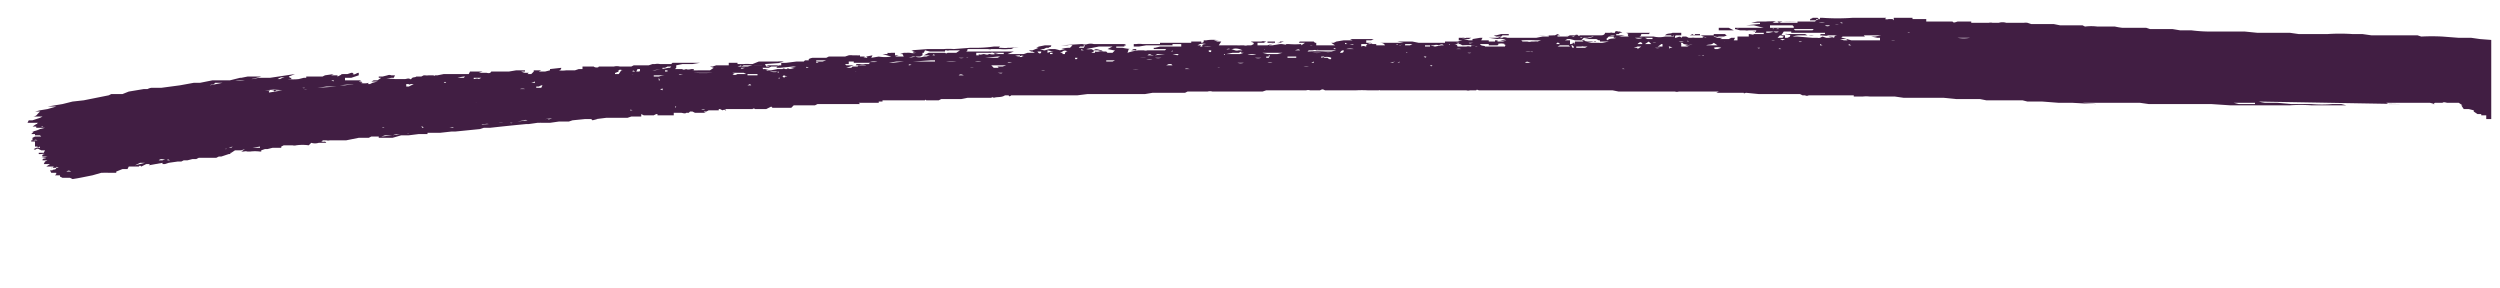 <?xml version="1.0" encoding="UTF-8" standalone="no"?>
<svg
   fill="none"
   height="23"
   width="200"
   version="1.1"
   id="svg16"
   sodipodi:docname="underline-stroke-dark-purple.svg"
   inkscape:version="1.1.1 (c3084ef, 2021-09-22)"
   xmlns:inkscape="http://www.inkscape.org/namespaces/inkscape"
   xmlns:sodipodi="http://sodipodi.sourceforge.net/DTD/sodipodi-0.dtd"
   xmlns="http://www.w3.org/2000/svg"
   xmlns:svg="http://www.w3.org/2000/svg">
  <defs
     id="defs20" />
  <sodipodi:namedview
     id="namedview18"
     pagecolor="#ffffff"
     bordercolor="#666666"
     borderopacity="1.0"
     inkscape:pageshadow="2"
     inkscape:pageopacity="0.0"
     inkscape:pagecheckerboard="0"
     showgrid="false"
     inkscape:zoom="5.715"
     inkscape:cx="100"
     inkscape:cy="11.548556"
     inkscape:window-width="1312"
     inkscape:window-height="928"
     inkscape:window-x="454"
     inkscape:window-y="55"
     inkscape:window-maximized="0"
     inkscape:current-layer="svg16" />
  <clipPath
     id="a">
    <path
       d="M0 0h200v22H0z"
       transform="matrix(1 0 0 -1 0 22.2)"
       id="path9" />
  </clipPath>
  <g
     clip-path="url(#a)"
     id="g14"
     transform="translate(-0.7,1.225)">
    <path
       d="m 96,2.2 h -2.5 v 0.1 h -1.4 a 2,2 0 0 0 -0.5,0 h -0.2 v 0.2 h 0.4 l 0.6,-0.1 h 0.2 -0.1 0.2 L 93,2.5 92.7,2.4 h 0.8 -0.3 1.3 V 2.3 H 95 94.8 95.2 V 2.5 H 93.5 L 93.1,2.6 H 93 v 0.1 h 1 l -0.1,0.1 h -1.1 0.1 -0.7 0.3 a 0.5,0.5 0 0 1 -0.3,0 H 91.8 A 4,4 0 0 0 90.9,3 L 91,2.7 h 0.4 l -0.2,0.1 h 0.6 -0.2 V 2.7 H 91.2 A 5.2,5.2 0 0 1 90.5,2.6 H 90 V 2.5 h 0.6 l 0.2,-0.1 h -0.2 l 0.2,-0.1 h -2.6 a 1,1 0 0 0 -0.5,0 0.6,0.6 0 0 1 -0.4,0 h -0.1 l -1.6,0.1 h 0.5 a 0.8,0.8 0 0 1 0.4,0 l -0.2,0.2 a 2,2 0 0 0 -0.7,0.1 h 0.3 L 85.5,2.8 A 5.3,5.3 0 0 0 85.1,2.7 H 84.7 A 3,3 0 0 0 84.3,2.8 H 84.2 L 83.9,2.7 h 0.3 l 0.2,-0.1 h 0.2 c 0,-0.1 0.2,0 0.2,-0.2 h -0.5 l -0.5,0.1 h 0.4 -0.4 l -0.2,0.1 h 0.2 L 83.3,2.8 H 83.5 83 l 0.2,0.1 h 0.1 L 83.5,3 h -0.6 l -0.3,0.1 h -0.9 0.1 -0.5 L 81.8,2.9 H 80 a 2,2 0 0 0 -0.3,0 H 77.9 78 L 78.1,2.8 V 2.7 h 1.2 -0.3 1.3 -0.1 0.5 a 3.5,3.5 0 0 0 0.7,0 h 0.4 -0.2 l 0.2,-0.1 h 0.4 a 3.5,3.5 0 0 0 -0.7,0 1,1 0 0 0 -0.3,0 h 0.3 a 4,4 0 0 1 -0.7,0 h 0.4 -0.6 L 80.7,2.5 H 80.2 A 10.2,10.2 0 0 1 78.8,2.6 H 78.3 L 77,2.7 a 4.6,4.6 0 0 0 -0.8,0 h -1.3 l -1.3,0.1 0.3,0.1 H 73.7 L 73.8,3 h 0.8 l 0.1,-0.2 0.4,0.1 h 0.5 -0.3 1.2 -0.2 V 2.8 h 0.2 c 0,0.1 0,0 0.2,0 h 0.4 -0.3 0.7 L 77.2,3 H 76.5 C 76.4,3.1 76.3,3 76.3,3 H 75 l -0.4,0.2 h 0.9 -0.4 l -0.3,0.1 h -0.2 a 1,1 0 0 1 -0.7,0 H 74 l -0.6,0.1 0.3,-0.1 h 0.6 L 74.5,3.2 V 3 H 74 A 1,1 0 0 1 73.5,3 2,2 0 0 0 73.2,3 H 73 l -0.3,0.1 h 0.2 L 73,3.3 H 72.3 L 72.6,3.2 H 72.3 V 3 H 72 A 1,1 0 0 1 71.7,3 V 3.1 H 71.3 L 72,3.3 a 3,3 0 0 1 -1,0 L 70.4,3.4 70.5,3.2 70,3.3 70.1,3.4 H 70 a 0.8,0.8 0 0 0 -0.5,0 h -0.7 0.9 L 69.9,3.3 H 69.5 V 3.2 a 2,2 0 0 1 -0.3,0 h -0.4 0.1 a 1,1 0 0 0 -0.3,0 L 68.3,3.3 H 67 l -0.2,0.1 h -1.1 a 1,1 0 0 0 -0.3,0.1 v 0.1 h -0.6 0.3 L 65,3.7 h -0.6 l -0.8,0.1 a 5,5 0 0 1 -0.4,0 V 4 H 63 l -0.2,0.2 h 0.3 l 1,-0.1 h 0.3 l -0.5,0.1 h 0.5 c -0.3,0 -0.5,0.2 -0.7,0 v 0.1 h -0.4 0.3 -0.1 c 0,0 -0.1,-0.1 -0.2,0 h -0.6 0.2 l -0.5,0.1 c -0.2,0 -0.3,0.1 -0.4,0 h 0.3 L 61.9,4.3 h -0.1 l -0.2,0.1 h 0.2 L 61.7,4.2 h 0.5 L 62.4,4.1 H 63 L 62.9,4 H 62 l 0.3,0.1 H 62 L 61.9,3.9 63.3,3.8 H 63 l 0.4,-0.1 a 2,2 0 0 0 -0.5,0 h -1.5 l -0.5,0.2 h -0.2 a 3,3 0 0 0 -0.5,0 H 59.7 V 3.8 H 59 V 4 H 58.6 58.8 58 58.2 58 l -0.3,0.1 h -0.2 l 0.3,0.1 -0.3,0.2 h -0.7 a 21,21 0 0 1 -1,0 h 0.4 V 4.3 H 56 a 0.9,0.9 0 0 1 -0.5,0 h -0.8 0.1 -0.1 L 54.8,4.2 V 4 l 0.5,-0.1 h 0.8 l 0.6,-0.1 h 0.2 -2.4 l -0.1,0.1 h -1 0.1 a 1,1 0 0 0 -0.4,0 H 52.9 L 52.6,4 h -1.2 l -0.2,0.1 h -1 0.1 a 1,1 0 0 0 -0.5,0 h -1.2 c 0,0.1 -0.3,0.1 -0.4,0 h -0.4 0.4 -0.8 0.3 -0.4 V 4.3 H 47 L 46.7,4.4 H 46 a 2,2 0 0 1 -0.6,0 c 0,0 0.2,0 0.2,-0.2 L 44.7,4.3 V 4.4 L 44.3,4.5 H 43.8 L 44,4.4 H 43.4 V 4.5 L 43.2,4.7 H 43 43.1 42.9 L 43,4.6 H 42.7 A 1,1 0 0 1 42.4,4.5 h 0.3 V 4.4 H 42 L 41.4,4.5 H 40 c -0.1,0.2 -0.3,0.1 -0.4,0.1 h -0.3 c 0,0 0,0.1 -0.1,0 H 39 l -0.3,0.1 h 0.2 L 39.6,4.6 H 39.7 39 l 0.3,-0.1 h -1 l -0.1,0.2 h -2 l -0.5,0.1 h -0.2 c -0.1,0.1 -0.1,0 -0.1,0 H 35 a 1,1 0 0 1 -0.3,0 H 34.6 L 34.4,4.9 H 34 c -0.1,0.1 -0.3,0 -0.4,0.2 a 0.1,0.1 0 0 1 -0.1,0 c -0.1,-0.1 -0.3,0 -0.4,0 h -0.5 0.2 -0.6 0.2 -0.1 a 3,3 0 0 0 -0.7,0 L 32,5 h 0.2 L 32.3,4.8 H 32 a 0.4,0.4 0 0 0 -0.3,0 L 31.3,4.9 H 31 V 5 h 0.2 l -0.3,0.2 h -0.3 l -0.2,0.1 h 0.7 -0.2 L 30.5,5.4 30.3,5.5 H 30 l -0.3,0.1 c 0.1,0 0.4,0 0.5,-0.2 a 1.4,1.4 0 0 1 -0.7,0 h 0.2 L 29.6,5.3 h 0.2 -0.8 0.4 l 0.2,-0.1 h -1.5 0.3 -0.1 V 5 h 0.5 l 0.6,-0.2 h 0.3 -0.3 V 4.6 c -0.2,0 -0.3,0.2 -0.5,0.1 H 29 L 28.9,4.6 H 28.8 L 28.5,4.7 H 28 c 0,0.1 0,0 0.1,0 L 27.7,4.9 V 4.8 h -0.4 0.4 -0.5 l 0.2,-0.1 -0.7,0.1 h 0.2 -0.2 L 26.5,4.9 H 25.2 V 5 H 25 l -0.4,0.1 a 4,4 0 0 1 -0.9,0 H 23.6 24 V 5 h -0.7 l -0.2,0.1 h -0.5 0.3 L 23.1,5 c 0.2,-0.1 0.3,0 0.4,0 h 0.4 L 23.8,4.9 24.3,4.7 22.3,5 h -0.9 l -0.5,0.1 h -0.3 l -0.3,0.1 a 2.4,2.4 0 0 1 -0.8,0 h 0.9 A 30.8,30.8 0 0 0 21.6,4.9 H 20.5 L 20,5 H 19.9 L 19.1,5.2 H 18 l -0.2,0.1 h -0.5 0.6 l 0.3,-0.1 h -0.5 l -1,0.2 H 16.2 L 15.1,5.6 13.6,5.8 H 12.8 A 1,1 0 0 0 12.5,5.9 H 12.2 L 11,6.1 10.5,6.3 H 9.6 L 9.4,6.4 8.4,6.6 7.4,6.8 6.5,6.9 5.7,7.1 4.5,7.3 H 4.4 5.2 L 4.5,7.5 3.9,7.6 3.5,7.7 H 3.9 L 3.7,7.9 c 0,0 -0.1,0.2 -0.4,0.2 H 3.2 4.1 L 3.9,8.2 3.3,8.4 H 3 L 2.9,8.6 h 1 -0.1 c 0,0 -0.2,0 -0.1,0.1 H 3.6 L 3.3,8.9 H 3.6 V 9 H 4.3 L 3.9,9.1 A 2,2 0 0 1 3.2,9.3 H 3.4 L 3.2,9.5 H 3.7 3.3 3.5 V 9.6 H 3.9 L 4,9.7 H 3.6 3.7 3.5 L 3.3,9.8 V 10 c 0.2,0 0.2,-0.1 0.4,0 H 3.2 v 0.1 H 3.6 3.5 v 0.4 h 0.2 c 0,0.1 0,0.1 0.2,0 v 0.1 H 3.6 l -0.2,0.1 c 0,0 0.1,0.1 0.2,0 a 0.2,0.2 0 0 1 0.2,0 L 4,10.8 H 4.3 L 4.2,11 H 3.8 v 0.1 H 4 a 0.6,0.6 0 0 1 0.3,0 c 0,0 -0.3,0 -0.2,0.2 H 4.5 L 4,11.4 h 0.4 c -0.1,0.1 -0.3,0 -0.3,0.2 H 4.7 4.5 L 4.3,11.7 4.2,11.9 H 5 4.7 L 4.4,12.1 H 5 L 4.9,12.2 H 4.8 c 0,0.1 0,0 0.1,0 h 0.3 c 0,0.2 -0.3,0.1 -0.3,0.2 H 5 4.7 l 0.1,0.2 H 5.4 5.2 v 0.1 L 5.1,12.8 H 5.6 5.5 v 0.1 L 5.7,13 h 1 -0.4 l 0.2,0.1 0.6,-0.1 1,-0.2 0.7,-0.2 a 14,14 0 0 1 0.7,0 H 9.7 9.5 10.1 10 v -0.1 l 0.5,-0.2 h 0.4 L 11,12.1 h 0.8 c 0.1,-0.1 0.1,-0.1 0.2,0 l 0.4,-0.2 h 0.3 l -0.1,0.1 1.1,-0.2 v 0.1 H 14 13.9 l 0.3,-0.1 0.7,-0.1 h 0.3 l 0.2,-0.1 h 0.3 l 0.4,-0.1 h 0.3 l 0.2,-0.1 H 18 l 0.2,-0.1 h 0.2 L 19,11.1 c 0.1,0 0.2,0 0.1,-0.2 L 18.5,11 H 18 v 0.1 H 17.8 18 L 18.5,11 h 0.7 l 0.3,-0.2 H 20 l 0.3,-0.1 -0.3,0.2 h 0.2 a 0.5,0.5 0 0 1 0.3,0 h 0.2 a 3,3 0 0 1 0.8,0 h -0.1 0.7 -0.5 v -0.1 l 0.3,-0.1 h 0.2 l 0.4,-0.1 h 0.8 -0.1 v -0.1 c 0,0 0.1,0 0,0 l 0.2,-0.1 h 0.7 a 0.6,0.6 0 0 0 0.3,0 3.6,3.6 0 0 1 1,0 l 0.2,-0.2 a 1,1 0 0 0 0.6,0 h 0.6 c -0.1,-0.2 -0.3,0 -0.4,-0.1 h 0.1 V 10 h 0.3 a 0.6,0.6 0 0 0 0.3,0 h 1.3 l 1,-0.2 h 0.8 l 0.2,-0.1 h 0.8 l 0.3,-0.1 h 0.6 l 0.3,-0.1 h 0.7 l 0.5,-0.1 h -0.2 c 0,0.1 -0.1,0.1 -0.2,0 H 33 L 32.7,9.5 32.1,9.6 31.2,9.7 H 31 v 0.1 h 1.1 l 0.7,-0.2 h 0.6 l 0.8,-0.1 h 0.7 V 9.4 h 1 l 0.9,-0.1 h 0.3 l 1,-0.1 1,-0.1 0.3,-0.1 h 0.5 A 167,167 0 0 1 42.8,8.7 H 43 l 0.7,-0.1 h 0.2 a 0.2,0.2 0 0 1 0.1,0 h 0.7 l 0.7,-0.1 h 0.8 l 0.3,-0.1 1,-0.1 H 48 l 0.1,0.1 0.4,-0.1 H 48 48.4 l 0.8,-0.1 h 1.7 L 51.2,8.1 H 52 V 7.9 L 52.2,8 H 53 l 0.2,-0.1 h 0.2 -0.1 V 8 h 1.3 V 7.8 h 0.6 c 0.1,0 0.3,0.1 0.4,0 h 0.2 l 0.1,-0.1 h 0.2 l 0.2,0.1 h 0.9 A 0.3,0.3 0 0 1 57,7.7 h 0.2 l 0.2,-0.1 h 0.2 -0.2 0.8 V 7.5 h 0.3 -0.2 l 0.2,0.1 c 0,0 0.2,-0.1 0.2,0 h 0.1 L 58.7,7.5 h 2.2 c 0,0 0.1,-0.1 0.2,0 H 62 l 0.4,-0.2 0.1,0.1 H 64 l 0.2,-0.2 h 1.3 -0.1 0.7 -0.2 l 0.2,-0.1 h 3.4 L 69.4,7 H 71 V 6.9 h 0.3 V 6.8 h 2.3 -0.1 1.2 c 0,0 0,-0.1 0.1,0 h 1 L 76,6.7 h 1.6 L 78.1,6.6 H 80 c 0,0 0.1,-0.1 0.2,0 0.3,-0.1 0.6,0 0.9,-0.2 h 0.3 c 0,0.1 0.1,0.1 0.2,0 h 5.3 l 0.8,-0.1 h 4.6 l 0.6,-0.1 h 2.6 l 0.2,-0.1 h 0.3 -0.1 1.4 a 0.7,0.7 0 0 1 0.4,0 h 4 L 102,6 h 3.2 a 0.5,0.5 0 0 1 0.3,0 h 0.8 c 0.2,-0.1 0.2,-0.1 0.4,0 h 2.5 a 8.6,8.6 0 0 1 0.9,0 h 0.9 a 0.1,0.1 0 0 1 0.1,0 h 6.9 a 0.5,0.5 0 0 0 0.3,0 h 0.5 c 0,0 0,-0.1 0.2,0 h 10.7 l 0.5,0.1 h 1.3 -0.1 0.4 -0.1 3 -0.4 0.4 a 0.5,0.5 0 0 0 0.3,0 h 1.3 -0.2 2.1 L 138,6.2 h 1.7 -1.2 2.3 -0.6 c 0,0.1 0.1,0 0.2,0 l 1,0.1 h 0.6 -0.1 2.8 l 0.2,0.1 h 0.2 a 0.3,0.3 0 0 0 0.3,0 h 3.6 v 0.1 h 0.7 a 2.6,2.6 0 0 1 0.6,0 h 2 l 0.7,0.1 h 3.2 l 1,0.1 h 1.9 l 0.5,0.1 h 2.9 l 0.4,0.1 h 1.2 l 1.3,0.1 h 1.1 l 1.8,0.1 h 0.1 L 167.3,7 h 4.6 l 0.7,0.1 h 5 l 1.5,0.1 h 2.3 -0.2 0.8 -0.1 0.5 -0.3 1 -0.2 1 a 12.2,12.2 0 0 1 1.7,0 h 2.8 L 188,7.1 h -0.7 a 10,10 0 0 1 -1.7,0 H 184 L 182.9,7 h -1 a 4,4 0 0 1 -0.5,-0.1 l 11.4,0.2 h -1 L 191.6,7 h 3.5 l 0.4,0.1 h -0.2 L 195.5,7 h 0.6 c 0.1,-0.1 0.3,0 0.4,0 h 0.7 -0.2 0.4 l 0.3,0.2 h -0.1 l 0.2,0.3 h 0.4 l 0.4,0.1 v 0.1 l 0.3,0.2 h 0.3 V 8 h 0.4 V 8.3 H 200 V 8 h 0.5 l -0.1,-0.3 a 0.4,0.4 0 0 0 0.2,0 V 7.5 L 201,7 h -0.1 V 6.9 c 0,-0.2 0,0 0.1,-0.1 L 200.9,6.7 V 6.6 L 201,6.5 200.9,6.4 h 0.3 V 6.2 L 201,6 201.1,5.9 h 0.2 V 5.6 h 0.2 V 5.4 l 0.1,-0.1 0.1,-0.2 V 4.7 l 0.2,-0.1 V 4.5 L 202,4.4 c 0.2,-0.1 0.2,-0.1 0,-0.2 0,0 0.1,-0.2 0.3,-0.2 V 3.8 l 0.1,-0.1 V 3.5 l 0.2,-0.2 c 0.2,0 0.1,-0.2 0.2,-0.3 V 2.8 h 0.1 L 202.8,2.7 V 2.4 h -0.1 l -0.2,-0.1 c -0.2,0 -0.3,0 -0.4,-0.2 h -0.4 L 200.4,2 199.1,1.9 198.4,1.8 h -1 l -1.3,-0.1 a 15.8,15.8 0 0 0 -1.7,0 l -0.3,-0.1 h -3.7 l -0.7,-0.1 h -0.8 a 15,15 0 0 0 -2,0 h -2.3 l -0.7,-0.1 h -2.6 l -1,-0.1 h -2.8 A 12.4,12.4 0 0 1 176,1.2 h -0.9 l -0.6,-0.1 h -1.8 L 172.4,1 h -1.9 a 5,5 0 0 1 -0.6,-0.1 h -1.4 a 3.9,3.9 0 0 0 -1,0 l -0.2,-0.1 h -1.8 L 165,0.7 h -1.8 l -0.3,-0.1 a 1,1 0 0 0 -0.3,0 h -1.4 a 1,1 0 0 0 -0.6,0 h -0.5 0.1 -1.8 V 0.5 h -1.3 0.2 -1.9 0.8 -2.4 1 V 0.3 h -1.2 0.1 V 0.2 h -1.1 0.1 -0.5 v 0.2 l -0.1,-0.1 h -0.3 a 0.5,0.5 0 0 1 -0.3,0 l 0.1,-0.1 c -0.1,0 -0.2,-0.1 -0.4,0 h -0.3 0.1 -0.6 l 0.2,-0.1 h -0.9 l 0.3,0.1 h -1.1 a 17,17 0 0 1 -2.4,0 h -0.2 c 0,0.2 -0.1,0.1 -0.2,0 h -0.2 a 0.7,0.7 0 0 0 -0.3,0 h -0.4 0.5 c 0,0.1 -0.2,0 -0.2,0.2 h -0.3 0.8 l -0.1,0.1 h -2.8 a 8.4,8.4 0 0 0 -1.2,0 h 0.3 -0.9 a 6,6 0 0 0 -0.5,0.1 h 0.7 v 0.1 h 0.1 -0.2 l -1,0.1 H 141 L 141.8,1 H 140 l -0.3,0.1 h -0.1 L 140.1,1 h -2.3 0.4 v 0.2 h 1.2 L 139,1 h 0.5 v 0.1 l 0.4,0.1 h 0.4 a 0.6,0.6 0 0 0 0.3,0 h 0.6 c 0,0.2 -0.2,0.1 -0.3,0.1 h 0.2 v 0.1 h 0.7 V 1.5 H 141 c 0,0.1 -0.2,0 -0.4,0 v 0.2 h -0.9 V 2 h -0.3 l 0.1,-0.2 h -0.4 0.1 L 139,1.9 h -1.9 1.2 l 0.2,-0.1 h -0.6 l 0.3,-0.1 h -0.4 c 0,-0.1 0.2,0 0.4,0 h 0.4 l 0.3,-0.1 h -0.1 l -0.1,-0.1 h -0.9 v 0.1 h -1.1 V 1.5 h -0.4 c 0,0.1 -0.1,0.1 -0.2,0 l -0.2,0.1 h -0.1 0.9 l 0.4,0.1 h -0.2 c 0,0.2 0.3,0 0.3,0.1 h -0.9 a 1,1 0 0 0 -0.3,0 h -0.3 0.1 l -0.2,-0.1 h -0.3 l -0.1,0.1 c -0.1,-0.2 -0.3,0 -0.5,0 0,-0.2 0,-0.2 0.3,-0.2 h -0.2 0.4 V 1.4 h -0.7 c -0.2,0.1 -0.4,0 -0.6,0.2 h 0.8 -0.3 c 0,0.1 0.1,0.1 0.2,0 v 0.1 h -0.7 a 2,2 0 0 1 -0.9,0 h 0.4 -1.3 0.3 -0.6 c 0,0 0.2,0 0.2,-0.2 h 0.5 a 0.2,0.2 0 0 0 0.1,0 l 0.1,-0.1 h -1.9 l 0.2,0.1 h 0.4 -0.4 c -0.1,0 -0.1,0.1 0,0.2 h -0.8 l 0.5,-0.1 h -1.7 1 V 1.5 h -0.8 1 l 0.1,-0.1 h 0.2 l -0.2,-0.1 h -0.6 0.4 c 0,-0.1 -0.1,0 -0.2,0 h -1.1 0.1 -0.2 1.2 v 0.1 h -0.1 a 0.2,0.2 0 0 1 -0.1,0 0.3,0.3 0 0 0 -0.2,0 h -0.6 0.2 c 0,0.1 -0.1,0.2 -0.3,0.2 H 127 c -0.2,-0.1 -0.3,0 -0.4,0 h 0.2 l -0.4,0.1 h -0.5 0.2 l 0.2,-0.1 h 0.2 -0.1 a 4,4 0 0 1 -0.5,0 h -0.4 l -0.2,-0.1 -0.2,0.1 H 125 a 3.7,3.7 0 0 1 -0.6,0 5,5 0 0 1 -0.7,0 h -2.3 c 0,0 -0.1,0 0,0 V 1.5 h -0.6 l -0.4,0.1 h -0.6 0.4 l 0.2,0.1 h 0.4 l -0.3,0.1 h -0.7 l 0.7,0.1 a 1,1 0 0 1 0.7,0.1 h -0.5 l 0.4,0.1 h -0.6 V 2 h -0.2 v 0.1 h -1.3 0.8 V 2 h -0.6 l 0.1,-0.2 h -0.8 0.6 l -0.6,0.1 V 2 h 0.1 -0.5 0.3 -0.2 l -0.4,-0.1 h 0.4 l 0.2,-0.1 H 118 a 0.6,0.6 0 0 1 -0.4,0 h 0.3 a 0.5,0.5 0 0 0 -0.3,0 h -0.8 0.6 V 2 h -0.8 1.3 -0.2 l -0.4,0.1 h -1 v 0.1 h -2.1 l -0.5,-0.1 h -1.2 l 0.5,0.1 h -1.7 0.1 -0.6 0.2 c 0.2,0 0.4,0 0.5,0.2 h -1 0.3 V 2.3 h -0.3 c -0.1,-0.1 -0.2,0 -0.2,0 h -0.2 l 0.3,-0.1 H 110 V 2 h 0.4 l 0.2,-0.1 h -2.2 0.3 l 0.2,0.1 h -0.7 l -0.6,0.1 -0.2,0.1 h -0.3 0.1 l 0.3,0.2 h 0.4 -2.4 a 0.3,0.3 0 0 1 0.2,0 H 106 V 2.2 h -0.3 0.2 l -0.1,-0.1 h -2.7 c 0,0 -0.1,0.2 -0.2,0.1 h 0.1 -0.9 V 2.1 h 0.6 v 0.1 h 0.7 -0.3 l 0.3,-0.1 h 1.2 c 0.1,0 0.1,0 0,0.1 h -0.3 0.8 l -0.3,0.2 V 2.3 a 6,6 0 0 1 -1,0 h -0.2 c 0,0.1 -0.2,0 -0.4,0 h -0.1 l -0.6,0.1 h -0.3 l 0.5,-0.2 -0.6,0.2 h 0.1 -1.2 0.3 V 2.2 h 0.5 L 102,2.1 h -0.1 a 0.4,0.4 0 0 0 -0.3,0 h -0.8 c 0,0.1 0.2,0 0.2,0.2 h 0.3 -0.3 l -0.2,0.1 h -0.9 0.1 a 3,3 0 0 1 -0.4,0 h -1.4 l 0.2,-0.3 h 0.3 -0.6 L 97.8,2 h 0.4 a 3,3 0 0 0 -1,0 H 97.5 97 c 0,0.1 0,0.2 -0.2,0.2 V 2.1 H 96 Z M 149.3,2 h -0.1 0.3 z M 96,2.5 h 0.1 -0.3 z m -44.7,2 c 0,-0.1 0.1,-0.1 0.2,0 H 51.3 V 4.4 Z M 31.5,9 h 0.3 -0.5 c 0,-0.1 0.1,0 0.2,0 z M 42.8,5 H 43 42.4 42.7 Z M 157.6,1.3 h -0.1 0.4 -0.2 z M 34.6,9 H 34 34.5 L 34.4,8.9 h 0.2 -0.1 z M 115.5,2.8 V 2.7 h 0.2 -0.4 0.2 z m -13.2,0.5 h -0.1 V 3.2 h 0.3 -0.2 l -0.1,0.2 H 102 V 3.3 Z M 60,4.3 59.9,4.2 h 0.4 C 60,4.3 60,4.3 59.9,4.2 H 60 Z M 6,12.4 5.4,12.5 H 6 c 0.2,-0.1 0.2,-0.1 0.4,0 H 6 Z M 126.1,2.8 h 0.6 -0.8 z m 5.8,-0.4 h 0.1 -0.5 0.5 z M 84.5,3 V 2.8 L 85,2.9 H 84.8 L 84.5,3 h -0.2 z m 38,0 c 0.3,-0.2 0.6,-0.1 0.8,-0.1 0,0 0,0.1 -0.1,0 h -0.6 0.4 -0.6 0.2 z M 78.7,3.7 h -1.1 1.6 a 1,1 0 0 1 -0.5,0 z M 84,4.4 a 0.5,0.5 0 0 1 0.3,0 h -0.9 z m 52.8,-1.2 a 1,1 0 0 1 -0.3,0 h -0.3 0.8 c 0,0.1 -0.1,0 -0.2,0 z M 87.4,2.5 V 2.4 h 0.5 -0.4 L 87.4,2.6 H 87 l 0.1,-0.1 h 0.2 z m 56.5,-0.9 v 0.1 l -0.2,0.1 h -0.2 V 1.6 h 0.5 -0.2 z M 96.7,2.3 a 1,1 0 0 1 0.5,0 c -0.1,0 -0.4,0 -0.3,0.2 H 96.7 L 96.8,2.4 H 96.5 Z M 37.3,5 a 3.2,3.2 0 0 1 0.5,-0.1 h 0.1 L 37.8,5 Z M 133,1.9 h 0.3 -0.8 l -0.2,-0.1 h 0.6 V 2 Z m -93.1,3 H 39.4 L 39,5.1 c -0.1,-0.1 -0.3,0 -0.4,0 V 5 h 0.7 l 0.6,-0.1 h 0.2 z M 60.7,4.4 h 0.7 -1.6 z M 49.9,4.6 H 50 c 0,-0.1 0.2,0 0.2,-0.2 H 50 50.4 l -0.2,0.3 h -0.3 z m 27,-1.4 h 0.1 -1 1 z m 36.3,-1 -0.1,0.1 -0.4,0.1 h -0.1 l 0.6,-0.1 h 0.3 -0.4 0.7 -0.3 0.2 l -0.2,0.1 h 0.1 -0.5 V 2.3 Z M 60.5,4.7 h 1 -0.4 0.2 v 0.1 h -0.6 0.1 -0.3 0.1 -0.2 0.1 z m 39.6,-0.4 h -1.4 3.8 -2.3 z m 1.6,-1.5 h 1.4 a 1,1 0 0 0 -0.4,0 h 1 -1.2 a 3,3 0 0 1 -0.3,0 h -0.7 0.2 l 0.2,-0.1 c 0,0 0,0.1 -0.2,0 z m 35.5,-0.7 h -1.8 a 0.6,0.6 0 0 1 -0.4,0 h 0.7 c 0,-0.1 0,-0.1 0.1,0 h 1.6 -0.1 z m -10.5,0.3 c 0,-0.2 -0.1,-0.2 -0.3,-0.1 a 0.3,0.3 0 0 1 -0.1,0 V 2 h -0.4 l 0.2,-0.1 h -0.1 0.3 l 0.4,0.1 h 0.4 a 0.2,0.2 0 0 0 0.1,0 0.4,0.4 0 0 1 0.3,0 l -0.2,0.1 h -0.6 c 0,0.1 0,0.2 -0.2,0.1 h 0.2 z M 80,3 c 0,0 0.1,-0.1 0.1,0 h 0.2 -0.1 l 0.4,0.1 h -0.3 a 0.7,0.7 0 0 1 -0.4,0 0.2,0.2 0 0 0 -0.1,0 c -0.1,0.1 -0.3,0 -0.4,0 -0.1,0 -0.3,0.1 -0.4,0 V 3.2 H 78.8 V 3 h 0.4 -0.2 0.5 -0.2 0.8 z m 44.6,-1.3 h 0.6 -1.1 l -0.5,0.1 h -1 0.2 -1.5 c 0,0 -0.3,-0.1 -0.4,0 h -0.2 l 0.2,-0.2 h 2 a 1.8,1.8 0 0 0 0.2,0 h 1.5 z m 4.1,0.4 h 0.7 l -0.5,0.1 a 2,2 0 0 1 -0.3,0 h -0.9 l 0.5,-0.1 h 0.5 -0.3 c -0.1,-0.1 -0.2,0 -0.2,0 h -0.5 L 127.2,2 127.4,1.8 h -0.3 c 0,0 0.1,-0.1 0.2,0 h 0.4 l 0.4,-0.1 h 0.4 -0.3 a 4,4 0 0 1 -0.8,0.2 h 1 l 0.2,0.1 h 0.1 z M 69,3.8 h -0.2 1.1 a 42.5,42.5 0 0 1 1.2,0 h -0.8 l -0.1,0.1 h -1 c 0,0.2 0,0.1 -0.1,0.1 H 69 69.2 68.4 L 68.3,3.9 h 0.3 V 3.7 H 70 69 Z M 82.5,3.3 h 3.2 V 3 h -0.2 l 0.2,-0.1 c 0.1,-0.1 0.3,-0.1 0.4,0 H 86.4 86 L 85.9,3 v 0.1 h -0.2 v 0.1 h 0.8 -0.7 a 9,9 0 0 1 -0.6,0 c -0.2,0.1 -0.3,0 -0.4,0 -0.3,0.1 -0.5,0.1 -0.8,0 l -0.7,0.1 h -0.7 a 1.2,1.2 0 0 1 -0.6,0 h -1.3 l -0.2,0.1 h -1.2 a 6,6 0 0 0 -0.6,0 h -0.9 a 0.7,0.7 0 0 1 -0.4,0 h 2.1 l 1,-0.1 h 1.8 V 3.2 h 0.6 -0.5 z m 64.2,-1.8 h -0.4 c 0.2,0 0,0 0,0.1 l 1.2,0.1 -0.1,0.1 c -0.1,-0.1 -0.3,0 -0.4,0 h -0.2 l -0.3,-0.1 -0.2,0.1 a 0.4,0.4 0 0 1 -0.2,0 h -0.7 0.3 l -1.2,-0.1 h -0.4 a 2,2 0 0 1 0.6,-0.1 h 1.3 -0.2 a 0.9,0.9 0 0 0 -0.4,0 h -0.1 l -0.2,-0.1 h -1.4 a 0.3,0.3 0 0 0 -0.2,0 l 0.5,0.1 h -0.8 l 0.2,-0.3 h 0.6 v 0.1 h -0.4 3.1 z M 89.3,2.9 H 89 a 0.7,0.7 0 0 0 -0.4,0 0.7,0.7 0 0 1 -0.3,0 V 3 H 88 L 88.2,2.9 V 2.8 h 0.3 c 0.1,0 0.3,0.1 0.4,0 -0.3,0 -0.5,-0.2 -0.7,0 L 88,2.7 a 1,1 0 0 1 -0.4,0 l 1,-0.2 h 1.1 -0.3 0.3 l -0.4,0.2 0.5,0.1 h -0.2 0.3 L 89.7,3 H 89.3 L 89.2,2.9 Z m 31.8,-0.4 h -2.2 a 0.3,0.3 0 0 1 -0.2,0 h 0.8 c 0,-0.1 -0.3,0 -0.4,-0.2 h 0.3 -0.2 0.7 -0.5 0.4 v 0.1 h 0.7 l 0.1,-0.1 h -0.4 0.3 a 1,1 0 0 1 0.6,0 h -0.4 0.3 l 0.2,0.1 h -0.2 0.1 z m 28,-0.8 h 1.3 l 0.5,0.1 h 0.5 -0.3 V 2 h -2.3 L 148.1,1.8 H 148 l 0.1,-0.1 h 0.6 -0.2 0.9 -0.2 0.1 z m -73.6,2 h -1.8 a 0.3,0.3 0 0 0 -0.2,0 H 73 l -0.9,0.1 h -0.3 l 0.6,-0.1 h 1.3 l 1.5,-0.1 h 0.3 z M 89.1,3.2 h 3.4 c 0.2,-0.2 0.3,0 0.4,0 h -0.8 a 1,1 0 0 0 -0.3,0 H 91 a 4.4,4.4 0 0 0 -0.7,0 H 90 a 1,1 0 0 0 -0.3,0 z M 101.7,3 h 1.8 a 5.7,5.7 0 0 0 1.1,0 h 1.8 a 3.3,3.3 0 0 1 -0.7,0 h -1.2 a 12.8,12.8 0 0 0 -1,0 h -0.2 l -0.4,0.1 h -0.8 z m 13,-0.6 h 0.7 a 0.6,0.6 0 0 1 0.4,0 c 0.2,-0.1 0.3,-0.1 0.4,0 h 0.1 -0.3 l -0.5,0.1 -0.4,-0.1 v 0.1 h -0.4 z M 97.9,3.1 h 0.6 -0.4 0.7 L 99.3,3 h 0.3 -0.2 0.5 -0.1 L 100,2.9 V 3 h 0.5 -0.3 l -0.3,0.1 h -1.2 c 0,0.1 0,0.1 -0.1,0 z M 144.2,1 h -1.9 V 0.8 h -0.1 1.9 l 0.1,0.1 z m -38.6,1.7 h 0.1 l 0.3,0.1 h 1.6 l -0.4,0.1 h -0.4 a 11.4,11.4 0 0 0 -1.5,0 l 0.1,-0.1 h 0.3 l 0.6,-0.1 h 0.5 -0.5 a 0.1,0.1 0 0 0 -0.1,0 c -0.1,0.1 -0.3,0 -0.4,0 z M 60,4.1 60.2,4 H 61 a 14.3,14.3 0 0 1 0.7,0 H 60.9 L 60.5,4.1 H 59.7 L 60,4 Z m 84.3,-3 h 2.1 -0.6 l -0.1,0.1 h -1.4 l -0.1,-0.1 z m -84,3.6 h -0.6 c -0.2,0.1 -0.3,0.1 -0.4,0 h 0.2 L 59.3,4.6 h 0.7 -0.3 0.5 l 0.2,0.1 z m 58.2,-2.2 h -0.2 a 0.5,0.5 0 0 0 -0.3,0 h -0.7 c 0,-0.1 -0.1,-0.2 -0.3,-0.2 h 0.5 l 0.2,0.1 a 7.8,7.8 0 0 1 1,0 h 0.1 -0.4 V 2.5 Z M 68.8,4.2 H 68.4 L 69,4 h 0.4 l -0.1,0.1 h 0.8 -1.2 L 68.5,4.2 68.9,4.1 Z M 57.7,4.6 a 12.3,12.3 0 0 1 -1.5,0 H 56.4 56 56.9 56.7 Z M 23.3,6 22.1,6.2 c 0,0 0.2,0 0.1,-0.1 L 22.3,6 H 21.9 L 23.1,5.9 22.4,6 h 0.2 c 0,0.1 0.1,0.1 0.2,0 z M 114,3 114.2,2.9 h 1.9 -2.1 z m 30.5,-2.2 h 2.6 c -0.1,0.1 -0.3,0.1 -0.4,0 z m -19.2,0.8 h 1.8 c 0,0 -0.1,0.1 -0.2,0 a 0.5,0.5 0 0 0 -0.3,0.1 h -1.3 z m 19.4,-1 h 1.5 a 1,1 0 0 1 0.5,0 z m -0.2,0 h -2 c 0.2,-0.1 0.4,-0.2 0.5,0 l 0.3,-0.1 a 11.4,11.4 0 0 1 1.2,0 z m -9,1.8 0.3,0.1 h -0.6 V 2.4 h -0.2 0.2 c 0,-0.2 0,-0.2 -0.2,-0.2 h -0.2 0.5 l 0.1,0.1 0.5,0.1 z M 53.7,4.2 h 0.2 l 0.2,-0.1 h 0.4 -0.1 l -0.1,0.1 h -0.1 l -1.1,0.2 h -0.2 l 0.8,-0.1 z m 97.5,-2.6 -0.5,0.1 h -0.8 l -0.1,-0.1 z m -25.6,0.5 h -1.4 a 2,2 0 0 0 -0.6,0 h -0.4 a 0.5,0.5 0 0 1 -0.3,0 h 0.5 a 2.9,2.9 0 0 1 0.6,0 z m 4,-0.1 h -0.5 0.2 l -0.1,-0.1 0.2,-0.2 h 0.5 -0.1 v 0.1 h 0.2 c -0.2,0.1 -0.5,0 -0.7,0.2 h 0.2 z m 51.2,5 h 0.3 v 0.1 h -1.3 L 179.4,7 Z M 130.4,2.6 h 1 l 0.3,-0.1 h 0.3 l -0.3,0.2 V 2.6 Z M 99.3,2.7 c 0.3,-0.1 0.6,0 0.8,0.1 h -0.3 a 0.5,0.5 0 0 1 -0.3,0 0.3,0.3 0 0 0 -0.2,0 H 99 99.5 L 99.2,2.7 Z M 44.6,8.3 a 3.4,3.4 0 0 0 -0.3,0 h -0.1 0.3 -0.2 l 1,-0.1 H 45 l -0.6,0.2 h 0.1 z m 50,-5.2 H 96 95.8 a 0.8,0.8 0 0 0 -0.4,0 H 95 L 94.9,3.2 94.5,3.1 Z m -0.3,0 h -0.4 l -0.8,0.1 c -0.1,0 -0.1,0 0,0 L 93.3,3.1 Z M 122.4,2 h 0.1 a 8,8 0 0 1 1,0 h 0.7 -0.2 a 3,3 0 0 0 -0.3,0.1 h -1.2 z m 14.8,0.4 c 0.2,-0.1 0.4,0 0.6,-0.2 l 0.3,0.2 h -0.7 0.3 z m -29.4,1 h -0.6 c 0,0.2 -0.2,0.1 -0.3,0 h 0.2 -0.7 c 0.3,-0.1 0.6,-0.1 0.8,0 h -0.3 z m 39,-1.8 h 1 a 0.7,0.7 0 0 0 -0.4,0.1 h -0.3 z M 80.6,4.2 h 0.2 -0.6 L 80,4 h 1.2 l -0.3,0.1 h -0.4 z m 45.7,-1.7 h -1 l 0.2,-0.1 h 0.7 z m -71,1.8 h -0.1 l -0.1,0.1 h -0.5 0.5 l 0.3,-0.1 h 0.3 l -0.6,0.1 h 0.2 z M 66.3,4 h 1.2 z M 19,5.3 17.5,5.6 c 0.1,-0.1 0.3,0 0.4,-0.2 H 17.6 19 Z m 38.8,-1 0.1,-0.1 a 3.1,3.1 0 0 0 0.7,-0.1 h 0.7 -0.8 L 58,4.2 H 57.8 Z M 53,4.8 h 1.2 -0.3 A 2,2 0 0 0 53.4,4.9 H 53 Z m 73.8,-2.3 h 0.4 a 0.3,0.3 0 0 1 0.2,0 h 0.3 l -0.2,0.1 h -0.7 z M 32.4,5.7 h 0.8 V 5.5 h 0.2 c 0,0.1 0.1,0 0.2,0 h 0.2 l -0.4,0.2 z m 7.4,3 -1.4,0.1 h 0.7 l 0.2,-0.1 h 0.2 a 0.6,0.6 0 0 1 0.3,0 z M 142,1.3 h 1 c -0.1,0.1 -0.3,0.1 -0.4,0 l -0.4,0.1 a 1.8,1.8 0 0 1 0.4,0 H 142 Z m -32.5,1 h 0.6 L 110,2.4 v 0.1 c -0.1,0 -0.2,-0.1 -0.4,0 V 2.3 Z M 58,4.6 58.2,4.5 H 59 58 Z M 92,3.5 h -1 1.1 z M 81,3 v 0.1 h -0.5 0.2 -0.1 0.1 a 3,3 0 0 0 -0.4,0 L 80.2,3 Z m 67.2,-2 h -1 0.1 a 2.1,2.1 0 0 0 0.8,0 z M 44,5.8 h 0.2 -0.6 V 5.7 h 0.2 L 44,5.6 h 0.1 z M 66,3.6 h 0.8 L 66.5,3.7 H 66 Z M 106.4,3 h 1.1 -0.4 a 1,1 0 0 1 -0.3,0 z M 83.8,3.7 h -1 z m -56.2,2 -1.5,0.1 0.7,-0.1 z M 86.5,3.3 h 0.2 l 1.4,-0.1 h -1 L 86.6,3.3 Z M 98.3,2.8 h -0.1 0.4 c 0.2,0 0.3,-0.2 0.5,-0.1 L 98.2,2.8 Z M 41.6,4.6 41.3,4.7 h -0.5 0.8 z M 29,5.5 28.3,5.6 h -0.4 l 1,-0.1 h 0.2 z m -20,7 -1.4,0.2 z M 131.3,2 h 0.1 a 0.6,0.6 0 0 0 0.3,0 h 0.6 z m -23.4,1 c 0.1,-0.2 0.2,-0.2 0.3,-0.2 h 0.5 -0.5 C 108.2,3 108.1,3 107.9,3 Z M 63.1,4.9 h 0.2 l 0.1,-0.1 0.3,0.1 h -0.2 c 0,0.1 -0.1,0.1 -0.2,0 H 63 Z m 84,-3.7 h -0.6 0.8 z M 113.9,3 h -0.7 c 0,0 0,-0.1 0.1,0 h 0.5 z m -77,5.8 h -1 0.8 z m 63,-5.5 h 0.8 -0.9 z m 10,-1.3 -0.1,0.1 h -0.3 0.5 z M 78.6,3.2 h -0.9 z m -2.3,0.4 h -0.8 z m -26,1.2 h 0.2 a 3.7,3.7 0 0 0 0.8,-0.1 h 0.1 z m 0.2,0.3 h 0.9 z M 145,2 c -0.1,0.1 -0.3,0.2 -0.4,0.1 h -0.5 0.9 z M 89.2,3.6 h 0.7 L 89.7,3.7 H 89.2 Z M 148.5,2 h -0.3 l -0.3,-0.1 h 0.5 z m -16.2,0.3 0.3,-0.2 0.2,0.2 h -0.4 z m -28.6,1 h 0.9 -0.2 v 0.1 h -0.2 0.1 -0.6 z M 149.4,2 h 0.7 z M 100,3.5 h 0.2 l 0.1,-0.1 h 0.4 -0.7 z m 33.8,-1 h -0.5 a 1.2,1.2 0 0 0 0.3,-0.2 h 0.1 v 0.2 z m -119.8,9 -0.3,0.1 h -0.3 c 0.2,-0.2 0.4,0 0.6,-0.1 z M 128.5,2.3 h -0.9 z M 76.4,3.7 h 0.8 a 3,3 0 0 1 -0.8,0 z m 35.7,0.1 h -0.2 l 0.4,-0.1 z M 125.8,2 125.5,2.1 h -0.3 0.6 z M 70.7,4.1 h 0.7 z M 86.5,2.7 c 0.2,0 0.3,-0.2 0.5,0 V 2.6 h 0.1 -0.6 z m -74.2,9 v 0.1 l -0.8,0.2 0.4,-0.2 h 0.4 z M 97,3.6 h 0.6 z m -53.8,5 V 8.5 A 14.1,14.1 0 0 1 43.9,8.4 H 43.5 A 3,3 0 0 0 43.2,8.5 Z M 153.5,1.8 h -0.5 0.6 z m -15.2,0.3 h 0.1 a 0.7,0.7 0 0 0 0.2,0 0.2,0.2 0 0 1 0.1,0 c 0.1,0 0.1,0 0,0 z M 97.6,2.8 c 0,0.1 0,0.2 -0.2,0.1 V 2.8 Z M 34.6,9 h 0.5 -0.6 z m 7.5,-0.5 0.5,-0.1 a 0.4,0.4 0 0 1 0.3,0 z M 157,2.1 h 0.9 -1 z M 19.3,10.5 c -0.1,0.2 -0.4,0 -0.5,0.2 H 18.7 Z M 156,1.3 h -0.8 z M 36.3,9 h 0.3 c 0.2,0 0.3,-0.1 0.4,0 z m -14.8,1.6 h -0.6 l 0.6,-0.1 z m 105.1,-8 h -0.1 l -0.1,-0.2 h 0.4 -0.3 l 0.1,0.1 z M 63,4.5 a 1.3,1.3 0 0 1 -0.7,0 z m 95.3,-2.7 a 3,3 0 0 1 -1,0 z m -46.7,0.8 h 0.4 -0.6 z M 91.8,4.3 a 2,2 0 0 1 -0.5,0 z M 41.3,8.5 a 1.3,1.3 0 0 1 -0.7,0.1 h 0.7 z m 56.3,-6 a 2,2 0 0 1 -0.6,0 z m 21.3,-0.3 h -0.3 c -0.2,0 -0.3,0.1 -0.4,0 H 119 Z M 70.3,3.7 a 1,1 0 0 1 0.6,0 z M 96.4,2.8 H 95.8 Z M 51.8,4.6 h 0.5 z m 86,-2 a 0.9,0.9 0 0 1 0.6,0 l -0.3,0.1 h -0.2 z M 34.7,9.3 h 0.5 z M 95.8,2.6 H 95.3 Z M 81,3.8 h -0.8 z m 62.3,-2 h -0.4 l 0.2,-0.2 0.3,0.1 z M 46,5.5 h -0.5 z m 6,-1.1 h 0.5 -0.4 z m 2.2,1.4 h -0.3 c 0,0 -0.2,0 -0.2,0.2 L 53.5,5.9 Z m 8,0.4 h -0.4 z m 132.4,0.7 h 0.7 z M 57.3,7.4 C 57.1,7.5 57,7.6 56.8,7.5 h 0.5 z m 85.2,-6.3 c 0,0 0.1,-0.1 0.1,0 a 0.3,0.3 0 0 0 0.2,0 c 0,0 0.2,-0.1 0.2,0 z m -77,2.6 H 66 Z m 36.1,-0.3 a 0.9,0.9 0 0 1 -0.5,0 z m 9.9,-0.8 v 0.1 h -0.3 0.3 z M 98,3.1 H 97.3 Z M 82.6,3.2 a 1.1,1.1 0 0 1 -0.7,0 z M 47.2,5 H 46.7 Z M 56.5,4.8 H 56 Z M 92.4,3.5 h 0.5 a 1,1 0 0 1 -0.5,0 z M 143.3,2 143.1,1.9 h 0.4 z M 117.2,2.8 V 2.7 a 0.8,0.8 0 0 1 0.4,0 h -0.4 z m -24,1.1 h -0.4 z m 7.3,-0.8 h 0.7 a 1,1 0 0 1 -0.7,0 z m 11,0.2 h 0.6 -0.7 z m 20,-1.5 h 0.6 a 0.7,0.7 0 0 1 -0.6,0 z m 0.2,0.5 c 0.2,-0.2 0.3,-0.2 0.4,0 z m -39.2,2 h 0.6 z M 73.5,4 h -0.1 c 0,-0.1 0,-0.1 0.4,0 -0.2,-0.1 -0.2,0 -0.4,0 z M 53.9,4.4 h 0.2 v 0.1 h -0.2 z m 53.6,-2 c 0,0 0,-0.1 0,0 h 0.3 z m 5.8,1.7 h -0.6 z M 143,2.7 c 0,-0.1 0.2,0 0.2,0 h 0.3 z m -36.6,0.6 h 0.2 c 0.1,0 0,0.1 0,0.1 h -0.2 z M 74.5,3.5 H 74.1 Z M 33.7,5.4 H 33.2 Z M 84,2.9 c 0,0.2 -0.2,0.2 -0.3,0 z m 72.5,-1 V 1.8 h 0.7 -0.7 z m -61,2.4 c 0.1,-0.1 0.3,0 0.4,0 h -0.5 z m 52.8,-2 h 0.5 z m -39.3,0 c -0.1,0.1 -0.2,0 -0.4,0 z m 0,0.4 h -0.6 a 1.1,1.1 0 0 1 0.6,0 z M 63,5.1 V 5 h 0.3 -0.2 L 63,5.1 H 62.8 Z M 24.6,6 h 0.1 l 0.4,-0.1 h 0.2 a 3,3 0 0 1 -0.7,0 z M 134.1,1.9 h 0.4 z m 20.6,-0.6 h -0.6 z M 118,3 h 0.5 -0.1 a 0.4,0.4 0 0 1 -0.3,0 z M 137.6,2 H 138 Z M 64,4.5 h 0.5 z m 93.3,-4 c -0.3,0.1 -0.3,0.1 -0.4,0 z M 121,3 h -0.3 z m 29.2,-2.5 h 0.3 z M 3.7,8.9 H 4 c 0.1,-0.1 0.1,0 0.2,0 H 3.8 Z M 156.3,2 h -0.6 z M 21.8,6.3 H 21.2 Z M 69.6,4.5 H 70 Z m 2.1,-0.4 h 0.6 z M 88,2.9 h -0.4 z m 51.7,-0.7 h -0.3 z m 14.4,-1 h -0.5 z M 61.6,5.4 h -0.7 z m 30.3,-2 h 0.5 a 3,3 0 0 1 -0.5,0 z m 65,-2 h 0.5 z M 43.5,5.4 H 43.2 L 43.5,5.3 Z M 53.2,4 h 0.6 z M 109,3 h 0.6 z m 34.6,-0.5 h 0.5 z m -41,1.3 h -0.5 a 0.6,0.6 0 0 1 0.4,0 z m -51,0.7 0.1,-0.2 h 0.2 c 0,0.2 0,0.2 -0.2,0.2 z M 146.5,1.8 H 147 Z M 16.4,5.5 h 0.4 z M 77.2,3.9 H 76.5 Z M 49,4.6 48.7,4.7 H 49 Z M 27.7,9.8 H 28 Z m 111,-7.4 h -0.2 0.3 z m -33.3,1.7 a 1,1 0 0 1 -0.4,0 z m 30.7,-1.8 a 0.7,0.7 0 0 1 -0.3,0 z m -91.9,5 h 0.4 z m 56,-3.5 a 0.8,0.8 0 0 1 -0.5,0 z m 23,0 h -0.5 c 0.2,-0.2 0.3,0 0.5,0 z M 176.3,7 h -0.5 z m -95,-3.2 c 0.1,-0.1 0.3,0 0.4,0 z m 48.2,-2.2 h 0.4 a 0.5,0.5 0 0 1 -0.4,0 z m -27,1.6 h -0.5 0.4 z m -34,0.6 h -0.2 0.3 z M 94.5,4 H 94 l 0.2,-0.1 h 0.2 z M 80.9,4.6 c -0.1,0.1 -0.3,0 -0.4,0 z m 49.9,-2.5 h 0.3 z m 11,0 h 0.4 -0.5 z m -8.7,0.5 h 0.4 a 0.7,0.7 0 0 1 -0.4,0 z M 93.6,3.4 a 1,1 0 0 1 -0.5,0 z M 52.7,4.6 h 0.2 z m 28,-1 -0.4,0.1 h -0.1 0.4 z M 28.2,5.4 h 0.4 -0.3 z M 6,7.2 H 5.5 Z M 77.4,4.8 c 0.1,-0.1 0.2,-0.1 0.4,0 z m 39.3,-2.5 c 0,0 0,0.1 -0.1,0 h -0.1 z M 5,8 5.3,7.9 H 5 Z m 99.3,-5.2 c 0.3,-0.1 0.3,-0.1 0.4,0 z M 149.6,2.2 H 149 Z m -96,2.4 V 4.5 h 0.3 -0.4 z m 4,0.1 h 0.2 -0.3 z m -15,1.2 h -0.3 a 0.6,0.6 0 0 1 0.4,0 z m 62.3,-1.7 h -0.5 z M 155.5,2 h -0.4 z m -13.7,4.1 h -0.5 z m -7.5,-3.4 -0.1,-0.2 h 0.1 l 0.2,0.1 h -0.2 z m -106,7 0.3,-0.1 H 28.3 Z M 69.4,4 A 0.9,0.9 0 0 1 70,4 Z m 39,-1.7 v 0.1 h -0.2 0.2 z m 17.1,0 h -0.3 c 0.1,-0.2 0.2,-0.1 0.3,0 z M 59.1,4 h 0.1 -0.3 z M 89.4,4.4 H 89.1 Z M 61.5,4.2 H 61.3 Z M 23,10 h -0.3 0.2 z M 152,2 a 0.7,0.7 0 0 1 0.3,0 h -0.4 z m -7,-0.2 h 0.4 z M 78.6,4.2 a 0.7,0.7 0 0 1 -0.3,0 z M 91.8,3 h -0.4 z m 23.5,1 c -0.1,0.1 -0.1,0.1 -0.2,0 z m 0.3,-0.7 h -0.4 z m -9.2,-0.2 h 0.3 z M 66.6,4.7 H 66 66.5 Z m 114.2,2.1 h 0.5 z M 68.6,5 H 68.3 Z M 27.1,5.2 h 0.3 c 0,0.1 0,0.1 -0.2,0 z m -3.8,1 0.3,-0.1 H 23.3 Z M 105,3.8 h -0.4 z m -8.4,-1 H 97 Z m -2.1,0.7 h 0.3 z m -6,1 h 0.3 z m 71.3,-3.9 a 0.6,0.6 0 0 1 0.3,0 z m -59.6,1.8 h 0.3 a 0.5,0.5 0 0 1 -0.3,0 z M 62.8,7.2 h 0.4 z M 100.2,2.6 100,2.7 h 0.2 z M 80.5,4.2 h -0.3 z m 37,-2 h 0.3 z M 115,4.1 h -0.3 0.2 z m 2.5,-2 c -0.1,0.2 -0.1,0.2 -0.3,0.1 h 0.3 z M 94.7,4 H 95 94.6 Z m 35.7,-0.7 h 0.4 z M 61,4.9 h -0.4 z m 69.5,-0.6 c 0,-0.1 0.1,0 0.2,0 z M 75,4 h 0.5 z m 60,-2 h 0.3 z M 65.7,4 h 0.4 z m 70.7,-0.7 h -0.3 z m 0.1,-1.1 h 0.3 z M 55,4.7 h 0.4 c -0.2,0 -0.3,0.1 -0.4,0 z m -10,0 h -0.3 z m 102.5,-4 h 0.3 a 0.6,0.6 0 0 1 -0.3,0 z M 36.2,5.4 c 0.1,-0.1 0.1,-0.1 0.2,0 z m 71,-2.8 h -0.2 0.3 z m 46,-2.3 h 0.5 z m -118,8.8 h 0.3 z m 79.6,-5.8 c 0,0.1 -0.1,0.1 -0.2,0 z m -9,0.5 h -0.2 l 0.2,-0.1 h -0.1 0.1 z M 64.7,4 H 64.4 Z M 92.9,3.2 H 92.6 Z M 122.4,4 h 0.3 z M 84.9,3.1 H 84.7 V 3 h 0.2 z M 63,4.6 62.8,4.5 H 63 Z m 79.4,-3 h 0.3 z M 50.1,4.4 c 0.1,0 0.2,-0.1 0.4,0 H 50 Z M 169.4,2.6 h 0.3 z M 80,2.7 a 0.4,0.4 0 0 1 -0.3,0 0.3,0.3 0 0 0 0.2,0 z m -0.4,1.1 h 0.3 z m 51.6,-1.4 h 0.2 z M 55.9,5 H 55.6 Z M 98.3,4.2 H 98 98.1 a 0.3,0.3 0 0 1 0.2,0 z m -93.1,8 c 0,-0.1 0,-0.1 0.2,0 z m 11.7,-1 H 16.6 Z M 96.4,3.5 h 0.3 z M 63.7,5 H 63.4 Z M 146,0.3 h 0.2 L 146,0.4 Z m 0.3,2 0.2,0.1 h -0.2 z m 13.3,-1.5 h -0.3 z M 72.9,4 h 0.3 z m -4,0.6 V 4.5 h 0.2 -0.3 z M 35.9,9 H 36.2 36 Z M 77.2,3.1 h 0.3 z M 103.6,3 H 104 Z M 77.5,2.7 h -0.2 z m 34.4,0.1 h -0.3 z m 2.2,0.4 h 0.4 z M 142.7,2 a 0.5,0.5 0 0 1 -0.3,0 z M 49.6,7.8 h 0.3 z M 97.3,2.9 H 97 Z M 97,2.8 h 0.3 z M 126.5,3 h 0.3 z M 93,3.2 a 0.2,0.2 0 0 1 -0.2,0 z m -51,2 h 0.3 z m 66.3,-3 0.2,0.1 h -0.2 z M 93.1,3.8 h 0.2 z M 29.5,9.5 h 0.2 z M 154.5,2 h -0.3 z m -48.2,1.3 h -0.2 z M 60.8,5.6 H 60.5 L 60.7,5.5 Z M 59,4.4 h 0.3 z m 0,0.2 H 58.8 Z M 73.2,3.9 H 73 Z m -18,2.3 h 0.4 -0.3 z m 0,-0.4 h -0.1 0.2 z M 79.1,4.2 h 0.2 z m -65,7.4 c 0,-0.1 0,-0.1 0.2,0 H 14 Z M 75.6,3.9 H 76 Z M 100,3.6 h 0.2 z M 40.8,4.8 h 0.3 z m 62.5,-1.9 h -0.2 z M 33.6,9.1 H 33.3 Z M 20.5,5 H 20 20.4 Z M 99,3.3 h 0.3 z m 48.9,-2.7 a 0.2,0.2 0 0 1 0.2,0 c 0,0.1 -0.1,0 -0.2,0 z m -35.2,3 c 0,0.1 0,0.2 -0.2,0.2 l 0.2,-0.1 z M 25.1,5.8 a 0.2,0.2 0 0 1 -0.2,0 z M 138,2.1 h 0.3 z m 17,0 V 2.2 Z M 72.7,4.7 h 0.2 z M 56.8,4.8 H 57 Z m 54.8,-1.3 h 0.2 z M 82,3.7 h 0.3 z m 39,0 h -0.3 0.4 z m 32,-3.3 h 0.3 -0.2 z M 140.6,2 h 0.2 z M 82.7,3.7 h -0.3 z m 16,-0.3 h -0.2 0.3 z m 1.2,0 H 99.7 Z M 32.2,9.2 H 32 32.3 Z m 109,-6.6 h 0.3 c -0.1,0.1 -0.2,0 -0.2,0 z m 7.4,-0.3 0.2,0.1 h -0.2 z M 83,3.6 h -0.3 z m 18.6,1.8 h -0.4 0.3 z M 67.6,3.6 H 67.4 Z M 44.7,5.7 H 45 Z M 97,2.7 h 0.1 z m 69,4.1 h 0.3 -0.2 z M 72.4,4 H 72 72.2 Z M 17.7,10.7 H 17.4 Z M 147.7,1 h 0.2 -0.3 z M 37.3,5.2 h 0.3 z M 125,2.3 h -0.1 c 0,0 0.1,0 0,0 z M 86.7,3.4 h 0.2 c 0,0.1 -0.2,0.2 -0.2,0 z M 147,2 h 0.2 z M 87.2,2.6 h 0.2 z M 63.9,4 h 0.2 z M 35.2,9 h 0.2 z M 159.6,2.8 h -0.3 z M 13.3,11.6 H 13.1 Z M 45,6.3 h 0.2 z m 98.2,-3.8 h 0.2 z m 32,4.4 h -0.2 0.3 z M 51.3,7.6 h -0.2 c 0,-0.1 0.2,0 0.2,0 z M 89.5,4.3 V 4.4 Z M 141.1,2 h 0.2 z m -6,0 h 0.2 -0.3 z M 54.3,5.6 H 54.1 Z M 28.2,5 h 0.3 z M 101,3.8 h -0.3 z m 54.8,-3.1 h 0.1 z m -26.2,0.5 h -0.2 z m 7.6,1.1 H 137 Z m -4,-0.1 h -0.3 a 0.5,0.5 0 0 1 0.3,0 z M 60.6,5.4 H 60.3 Z M 24.3,10.1 H 24 24.2 Z m 87.4,-7.7 h 0.2 z m 26.7,0.2 h -0.2 z m -93.3,4 h 0.2 z m -1.5,0.3 h 0.2 z m 66.5,-3.6 h -0.3 z m -0.4,-1 V 2.2 h 0.2 -0.2 z m 22,-0.8 h 0.2 -0.3 z M 38.7,7 a 1.3,1.3 0 0 1 0.2,0 z m 86,-4 h -0.2 z m -15.6,-1 0.2,0.1 z m 27.2,0.3 h -0.1 z m -23.8,0 c 0,0.1 0,0.1 -0.1,0 z M 66,3.8 c 0,-0.1 0,-0.1 0.2,0 z M 34.2,9.2 h 0.3 z M 90,3.4 h 0.2 z M 69,4.5 h 0.2 a 0.2,0.2 0 0 1 -0.1,0 z m 0,2.2 h 0.2 z M 119,3 h 0.2 z M 17.3,11 h 0.2 z M 190.6,6.8 h -0.1 z M 95.2,3.5 H 95 Z m 96.2,3.4 h 0.2 z m -96,-2.7 h -0.1 z m 38.3,-2 h -0.2 z m -88.2,6 h 0.2 z m 29.8,-5 c 0.1,-0.1 0.1,-0.1 0.2,0 z M 50,4.1 H 49.9 Z M 101.4,3 h -0.3 z M 51,7.7 H 50.8 Z M 190.8,6.9 H 191 Z M 6,8.5 H 6.2 Z M 114.8,2.4 h -0.2 z m 10.8,1 h -0.1 z M 7.1,12.9 H 7 7.2 Z M 52.7,6.9 52.5,7 h 0.2 z M 70.2,6 h 0.2 z M 7.2,7 H 7.5 7.3 Z M 135,2.2 h -0.2 z M 53.1,5.4 h 0.2 z m 0.6,0.4 h 0.2 z m 93.8,-4.5 h -0.2 z m -60.3,1.4 0.2,0.1 h -0.2 z m 20.4,0 h -0.2 c 0,-0.1 0,-0.1 0.2,0 z M 77,4.3 h -0.2 z m 23.3,-1.7 h 0.1 z m 21,-0.3 h -0.1 z m 9.6,-0.5 h 0.1 z m 6.8,-0.2 -0.1,-0.1 z M 59.9,5.2 h 0.2 z m 92.9,-3.8 h -0.2 z M 27.4,9.8 h 0.1 z M 153.5,1.4 h -0.2 a 0.2,0.2 0 0 1 0.2,0 z M 92,4.4 h 0.3 z m 61.9,-4 h -0.2 z M 23.9,5.6 H 23.8 24 Z M 131.3,4 h -0.2 z M 96.4,2.4 V 2.5 Z M 18,11.1 h 0.1 z M 93.4,3.5 h 0.2 z M 44.7,7.8 H 44.5 Z M 47,8 H 46.8 Z M 44.7,5.2 h -0.1 z m 20.5,-1 c 0,-0.1 0,-0.1 0.2,0 z M 78,3.7 h 0.1 z m 66.8,-0.9 h 0.2 z m -11,-0.6 h -0.2 z m 0.2,0.3 h 0.1 z M 18.3,5.3 H 18.1 Z M 71.6,6.6 H 71.5 Z M 19.2,5.3 h 0.1 z M 71.5,4.6 H 71.3 Z M 100.2,3 H 100 Z M 22,5 h 0.1 z M 134.3,3.3 h 0.2 z M 133,1.7 h -0.2 z M 76.2,4.3 h 0.2 z M 24.6,10.1 H 24.4 Z M 53.7,5 h 0.2 z M 82.2,6 H 82 Z m 18.4,-3 h 0.3 z m 8.3,-0.8 h -0.2 z M 68.6,4.7 H 68.4 Z M 58.5,7 h -0.2 z m 0,-0.6 h 0.2 z M 68.6,4.7 h 0.1 z m 62,-2.5 h 0.2 z M 59,6.7 h -0.3 z m 92.4,-5.2 h 0.1 z m -83,5.2 h 0.3 -0.2 z m 25.4,-3 H 94 Z M 132,6 h 0.2 z M 104.8,3 V 2.9 h 0.1 -0.1 z M 80,4.6 h 0.2 z M 26.7,9.3 h 0.1 z M 171.8,7 h -0.1 z M 32.1,9.3 h 0.1 z m 34,-4.6 h 0.2 z M 61.4,4.3 h -0.1 z m -27.5,5 h -0.2 z m -18.8,2 v 0.1 h -0.2 0.2 z M 68.4,3.6 h 0.1 z M 82,4.4 h 0.1 z m 18.1,-0.5 h 0.2 z M 85.4,3.6 h 0.2 z M 22.4,6 h 0.2 z m 18.2,0.3 h 0.1 z m -24.4,5 -0.1,0.1 h 0.1 z M 41.7,8.6 a 0.2,0.2 0 0 1 -0.2,0 z M 63.2,4.2 h 0.1 z m 72.7,-0.6 h -0.1 z m 10,-2.3 h -0.1 z m -82.2,6 h -0.2 z m 81.5,-4.6 c 0,0.1 0,0.1 0,0 z M 63.8,4 H 63.6 Z M 78.6,3 h 0.1 z M 84.1,2.8 H 84 84.2 Z m -1.3,1.4 h 0.1 z m 15,-1.8 h 0.1 z m 12.8,0.1 h -0.1 z M 78,3.5 C 78,3.3 78.1,3.4 78.2,3.4 H 78 Z m 34.6,-0.1 h -0.2 z M 46,4.8 h -0.2 z m 20.1,0 V 5 H 66 66.1 Z m 49,-0.3 h -0.2 0.1 z M 45.3,5.7 h 0.2 z M 45,4.4 h 0.1 z m 1.7,0.4 H 46.6 Z M 47.6,8 h -0.2 z m 1.5,-0.1 h 0.1 z M 51,7 h -0.1 z m 50.5,-4.3 h -0.1 z M 41.2,5 h 0.1 z M 84.7,3.8 h 0.2 z m 9.8,-1 V 2.9 H 94.4 Z M 174.8,7 h -0.2 z M 141.4,1.3 h -0.1 z M 104.8,2.9 H 105 Z M 53.5,5.2 H 53.4 V 5 Z M 39.2,4.9 h 0.1 z m 96.4,-3.1 h -0.2 0.1 z M 37.2,8.9 h -0.1 z m 92.1,-6.4 h -0.1 z M 19.1,10.7 H 19 Z M 157.7,2.4 h -0.1 z m -103,5 V 7.3 h 0.1 z M 101.2,2.8 H 101 Z m 38.3,-0.7 h 0.1 z M 63,5 h 0.1 z m 93.5,-3 h 0.2 z m -0.3,-0.8 h 0.1 z m -34.7,0.6 h -0.1 z m -28.7,2 H 92.6 Z M 62.1,7.2 h -0.2 z m 74.8,-4.9 h -0.1 z M 79.4,4.7 h 0.1 z m 18,-2.5 h 0.2 -0.1 z M 27,5 h 0.2 z M 153,1.2 h -0.2 z M 114.5,3 h 0.1 z m -10.8,0.3 h 0.1 z m -0.2,-0.1 h -0.2 z m -46,4 h 0.2 -0.1 z M 148.7,1 h -0.1 z M 35,6.1 h 0.1 z M 136.4,4 h 0.1 z M 117.7,3 h 0.1 z M 53.9,7 H 54 Z M 37.3,4.8 h 0.1 z M 67.2,4 h 0.1 z m 15.4,0 h 0.1 z M 53.1,5 h 0.2 z m 79.6,-3 h -0.1 z M 135,1.8 h 0.1 z M 52,4.3 h 0.1 z M 96,3.4 h 0.1 z m -1.4,0.4 h 0.2 z M 4,10.4 h 0.1 z"
       fill="#411e43"
       id="path12" />
  </g>
</svg>
